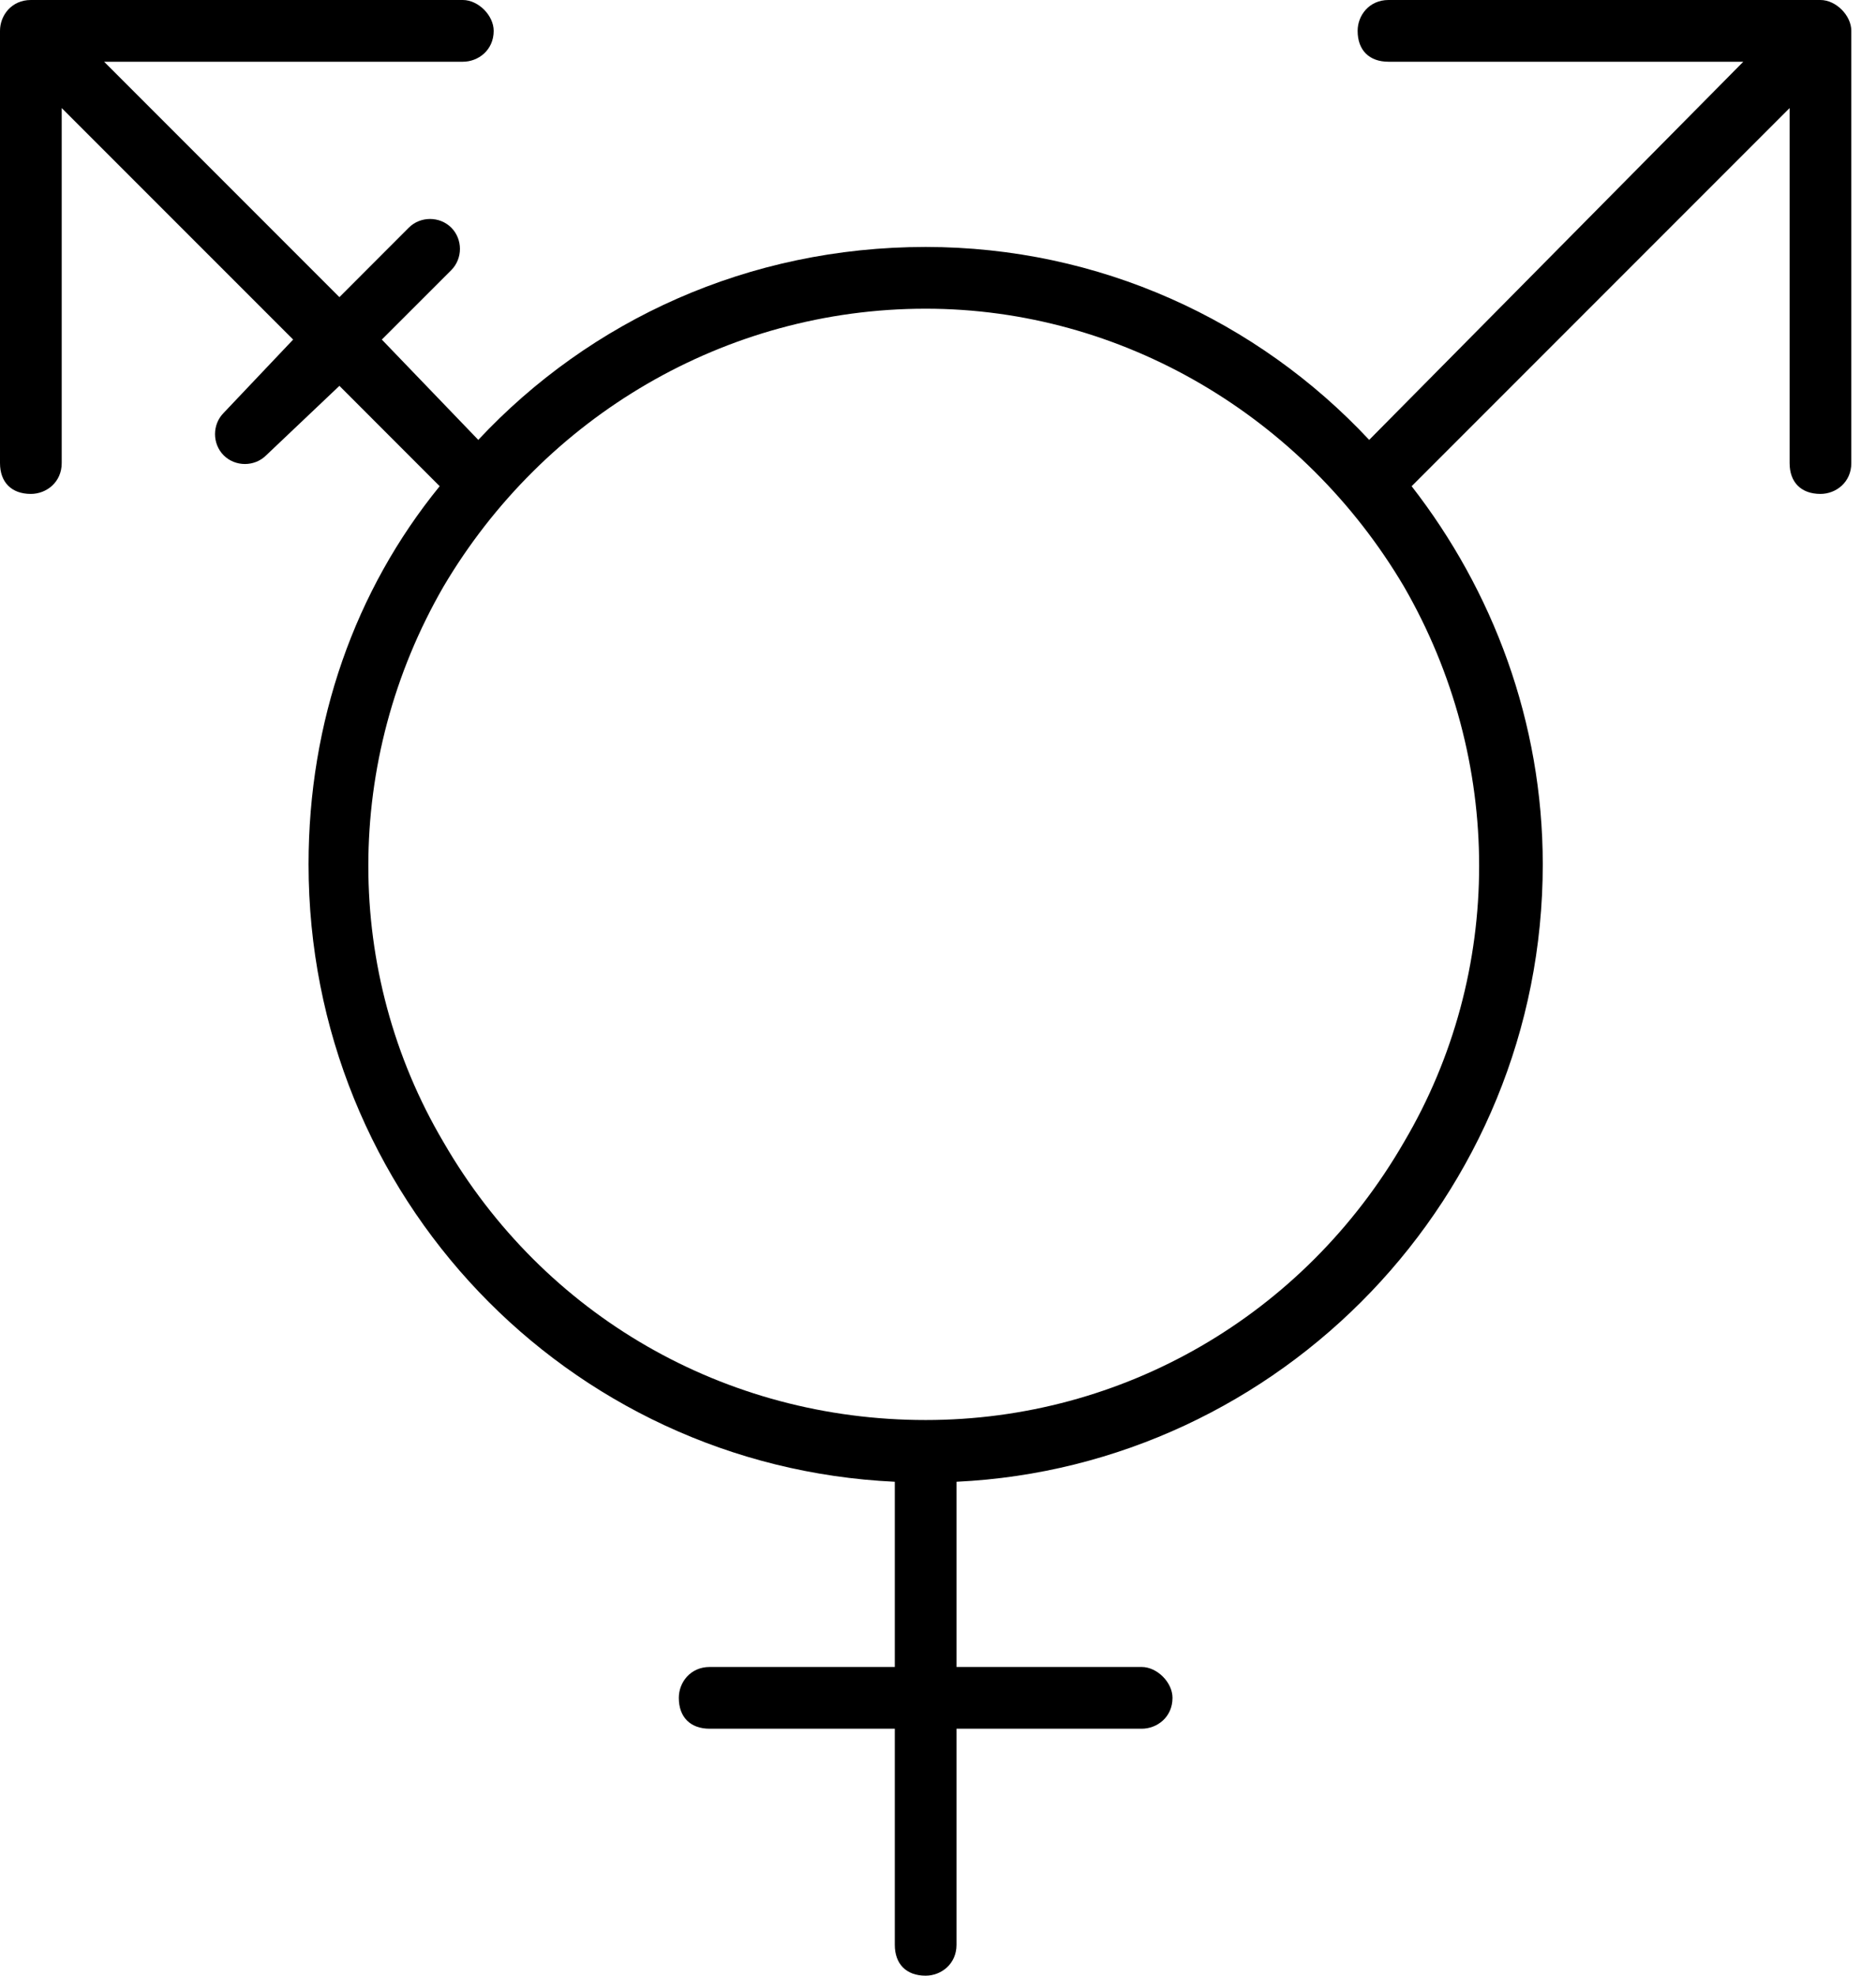 <svg xmlns="http://www.w3.org/2000/svg" fill="none" viewBox="0 0 38 40" height="40" width="38">
<path fill="black" d="M9.375 1.25H2.109L6.875 6.016L8.281 4.609C8.516 4.375 8.906 4.375 9.141 4.609C9.375 4.844 9.375 5.234 9.141 5.469L7.734 6.875L9.688 8.906C11.953 6.484 15.156 5 18.75 5C22.266 5 25.469 6.484 27.734 8.906L35.312 1.25H28.125C27.734 1.25 27.5 1.016 27.5 0.625C27.5 0.312 27.734 0 28.125 0H36.875C37.188 0 37.5 0.312 37.5 0.625V9.375C37.5 9.766 37.188 10 36.875 10C36.484 10 36.25 9.766 36.25 9.375V2.188L28.594 9.844C30.234 11.953 31.25 14.609 31.25 17.5C31.25 24.219 25.938 29.688 19.375 30V33.75H23.125C23.438 33.75 23.75 34.062 23.75 34.375C23.75 34.766 23.438 35 23.125 35H19.375V39.375C19.375 39.766 19.062 40 18.75 40C18.359 40 18.125 39.766 18.125 39.375V35H14.375C13.984 35 13.75 34.766 13.75 34.375C13.75 34.062 13.984 33.75 14.375 33.75H18.125V30C11.484 29.688 6.25 24.219 6.25 17.5C6.25 14.609 7.188 11.953 8.906 9.844L6.875 7.812L5.391 9.219C5.156 9.453 4.766 9.453 4.531 9.219C4.297 8.984 4.297 8.594 4.531 8.359L5.938 6.875L1.25 2.188V9.375C1.25 9.766 0.938 10 0.625 10C0.234 10 0 9.766 0 9.375V0.625C0 0.312 0.234 0 0.625 0H9.375C9.688 0 10 0.312 10 0.625C10 1.016 9.688 1.25 9.375 1.25ZM18.75 6.25C14.688 6.25 11.016 8.438 8.984 11.875C6.953 15.391 6.953 19.688 8.984 23.125C11.016 26.641 14.688 28.75 18.75 28.75C22.734 28.75 26.406 26.641 28.438 23.125C30.469 19.688 30.469 15.391 28.438 11.875C26.406 8.438 22.734 6.25 18.75 6.25Z"></path>
</svg>
